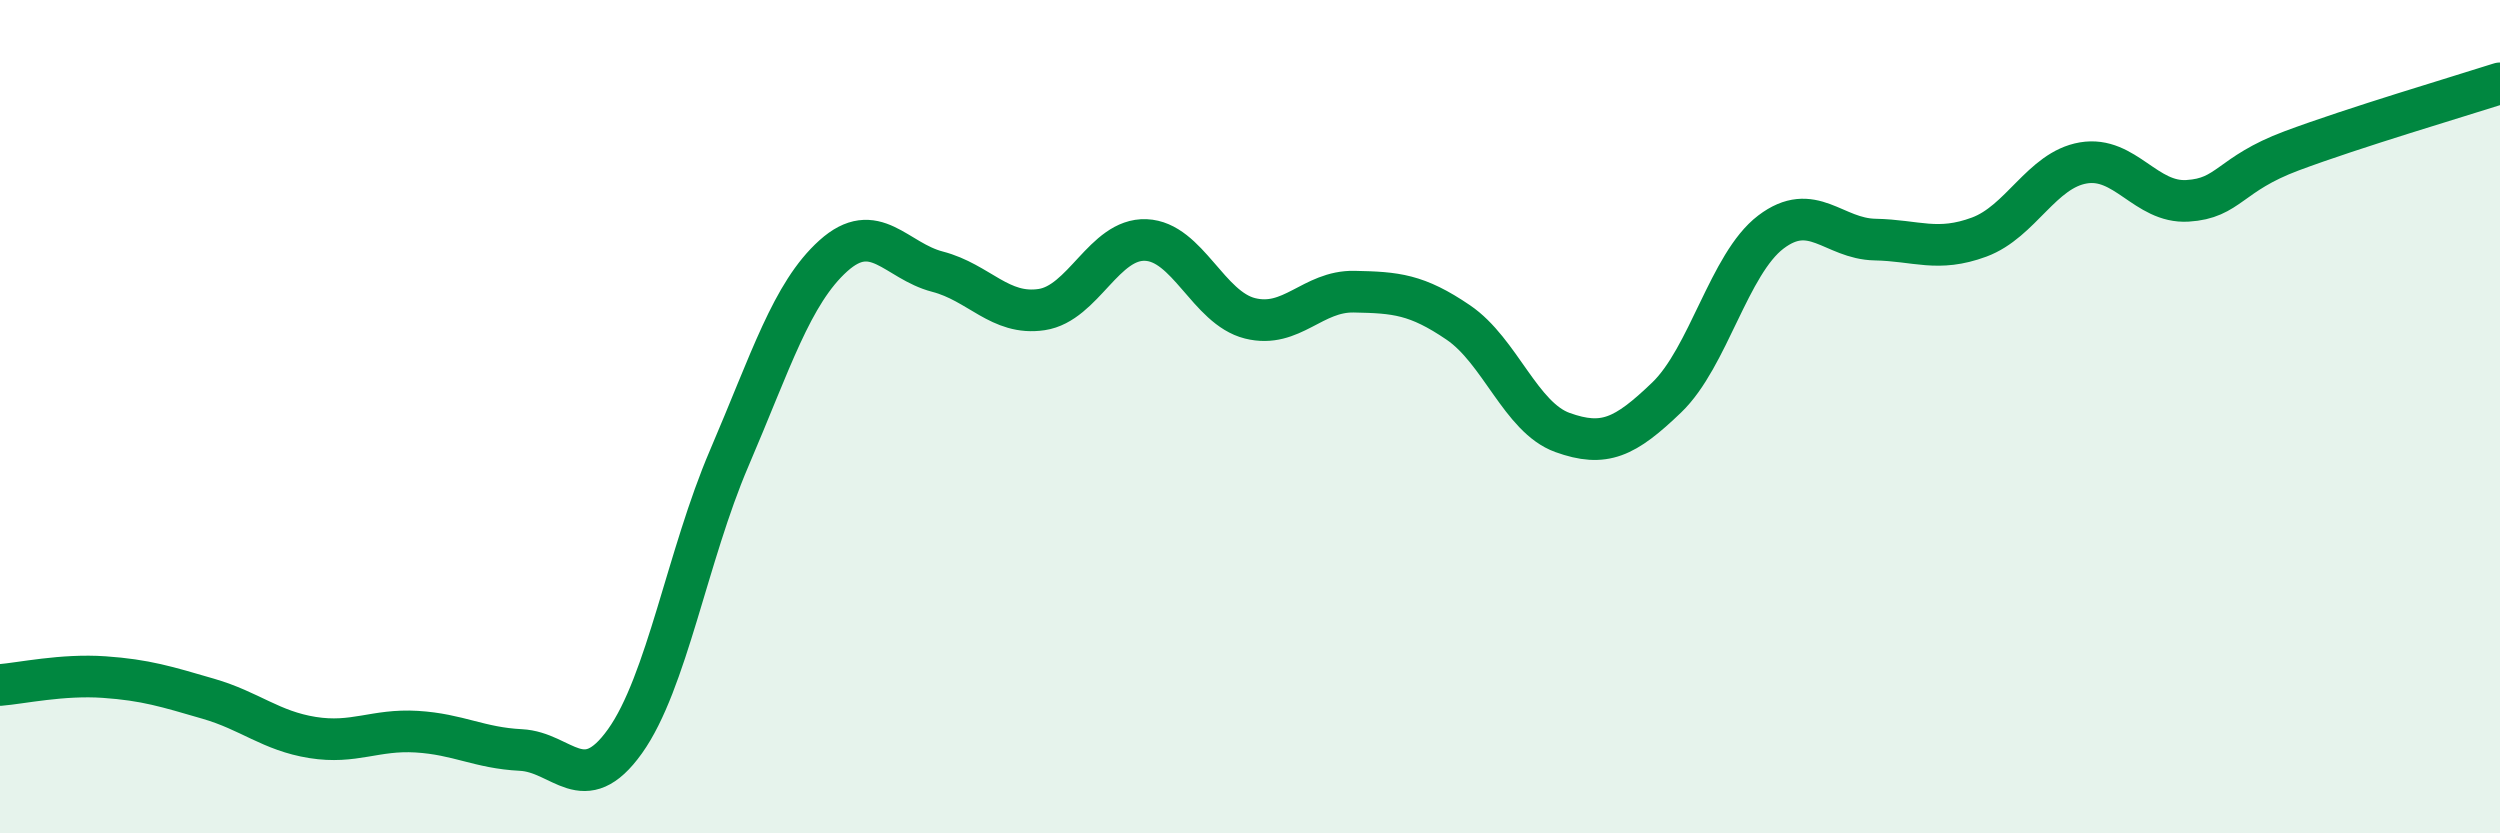 
    <svg width="60" height="20" viewBox="0 0 60 20" xmlns="http://www.w3.org/2000/svg">
      <path
        d="M 0,16.44 C 0.5,16.4 1.5,16.18 2.5,16.25 C 3.5,16.32 4,16.48 5,16.77 C 6,17.06 6.5,17.54 7.5,17.7 C 8.5,17.86 9,17.5 10,17.56 C 11,17.62 11.5,17.95 12.5,18 C 13.5,18.05 14,19.19 15,17.79 C 16,16.39 16.5,13.33 17.5,11 C 18.5,8.67 19,7.04 20,6.14 C 21,5.24 21.5,6.26 22.5,6.52 C 23.5,6.78 24,7.58 25,7.43 C 26,7.28 26.5,5.72 27.5,5.76 C 28.5,5.8 29,7.39 30,7.64 C 31,7.89 31.5,6.98 32.5,7 C 33.5,7.02 34,7.06 35,7.74 C 36,8.42 36.5,10.02 37.5,10.38 C 38.5,10.74 39,10.5 40,9.54 C 41,8.58 41.5,6.33 42.5,5.57 C 43.5,4.81 44,5.73 45,5.75 C 46,5.77 46.5,6.06 47.5,5.69 C 48.5,5.32 49,4.08 50,3.91 C 51,3.74 51.5,4.88 52.5,4.82 C 53.5,4.76 53.5,4.18 55,3.62 C 56.5,3.06 59,2.32 60,2L60 20L0 20Z"
        fill="#008740"
        opacity="0.1"
        stroke-linecap="round"
        stroke-linejoin="round"
      />
      <path
        d="M 0,16.44 C 0.5,16.4 1.5,16.18 2.5,16.25 C 3.5,16.32 4,16.48 5,16.77 C 6,17.06 6.5,17.54 7.5,17.7 C 8.5,17.86 9,17.5 10,17.56 C 11,17.62 11.5,17.95 12.5,18 C 13.5,18.05 14,19.19 15,17.79 C 16,16.39 16.5,13.33 17.5,11 C 18.5,8.67 19,7.04 20,6.14 C 21,5.24 21.5,6.26 22.5,6.52 C 23.5,6.78 24,7.58 25,7.43 C 26,7.28 26.5,5.72 27.5,5.76 C 28.5,5.8 29,7.39 30,7.64 C 31,7.89 31.5,6.98 32.5,7 C 33.5,7.02 34,7.06 35,7.74 C 36,8.42 36.5,10.02 37.5,10.38 C 38.5,10.74 39,10.5 40,9.54 C 41,8.58 41.5,6.33 42.5,5.57 C 43.5,4.81 44,5.73 45,5.75 C 46,5.77 46.5,6.06 47.5,5.69 C 48.5,5.32 49,4.08 50,3.91 C 51,3.74 51.5,4.88 52.5,4.82 C 53.5,4.76 53.5,4.18 55,3.62 C 56.5,3.06 59,2.32 60,2"
        stroke="#008740"
        stroke-width="1"
        fill="none"
        stroke-linecap="round"
        stroke-linejoin="round"
      />
    </svg>
  